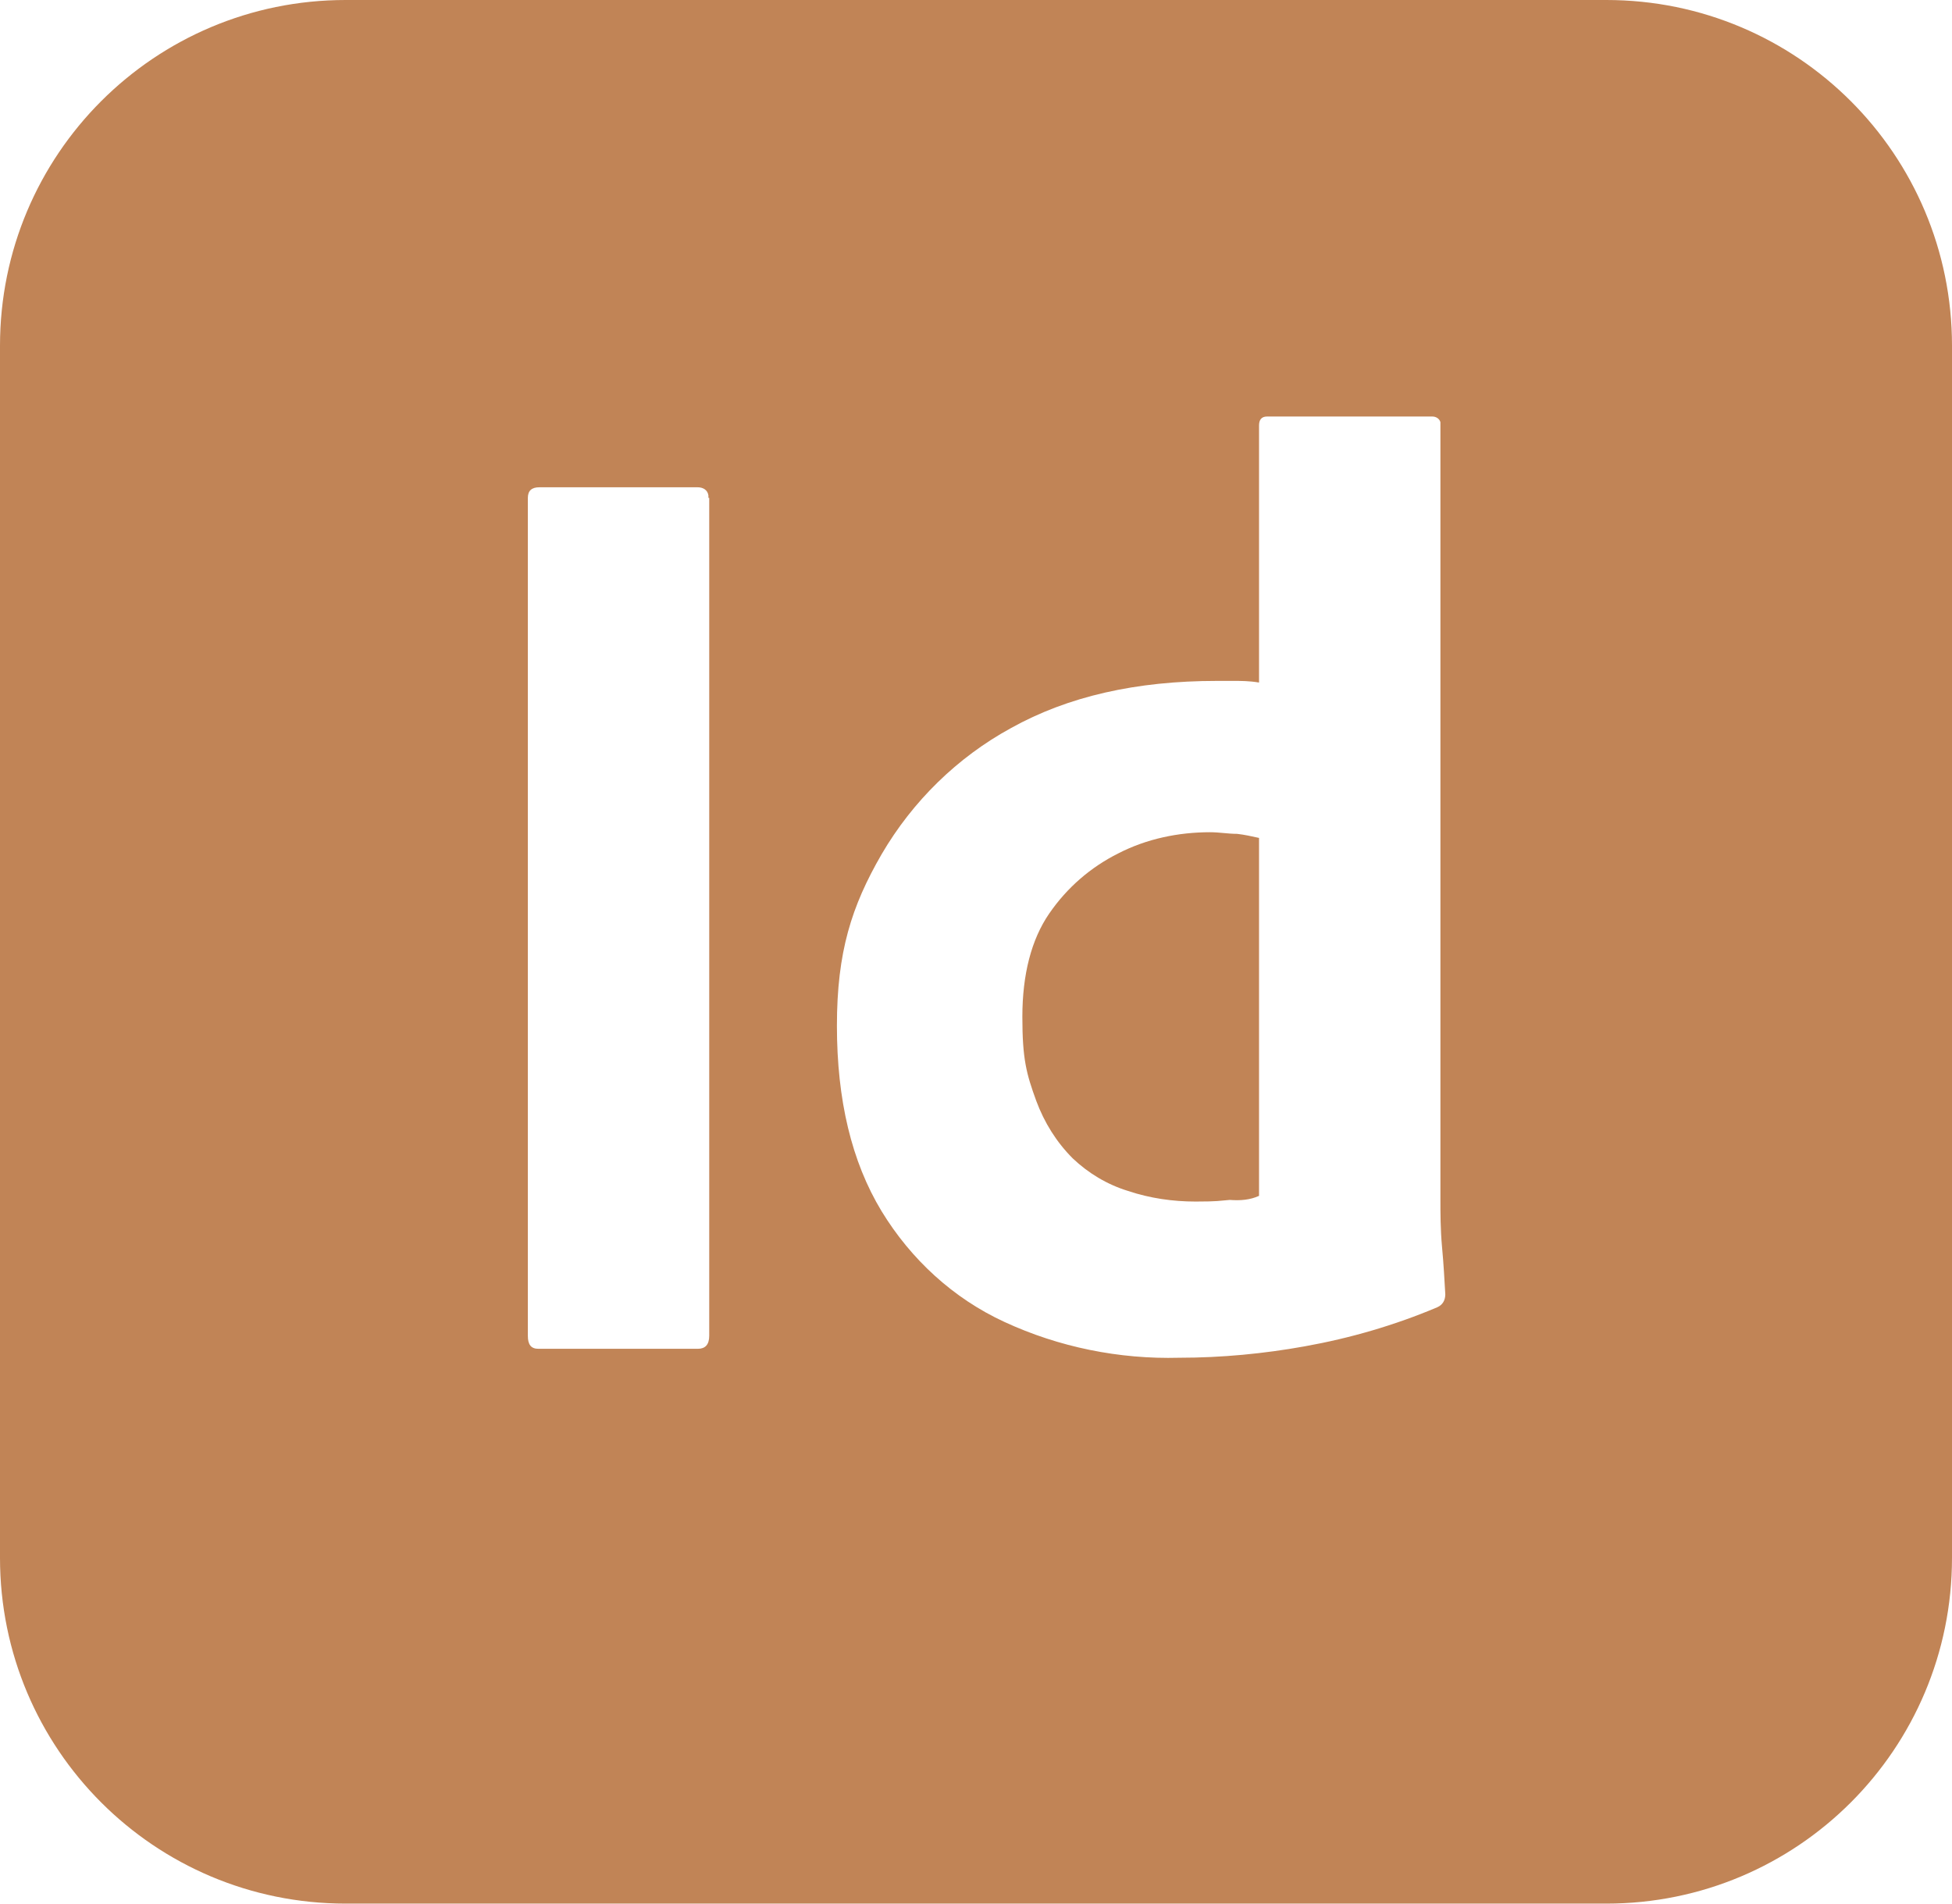 <svg xmlns="http://www.w3.org/2000/svg" id="Layer_1" viewBox="0 0 240 234"><defs><style>      .st0 {        fill: #c18456;      }    </style></defs><path class="st0" d="M148.8,102.3c-3.9,0-7.8.8-11.3,2.6-3.4,1.7-6.3,4.2-8.5,7.4s-3.3,7.5-3.3,12.7.5,7,1.7,10.3c1,2.7,2.5,5.1,4.5,7.1,1.9,1.8,4.2,3.2,6.8,4,2.7.9,5.5,1.3,8.3,1.3s2.9-.1,4.2-.2c1.3.1,2.5,0,3.6-.5v-44c-.9-.2-1.8-.4-2.7-.5-1.1,0-2.2-.2-3.3-.2Z"></path><path class="st0" d="M197.5,0H42.5C19,0,0,19,0,42.5v149c0,23.5,19,42.5,42.5,42.5h155c23.5,0,42.5-19,42.5-42.5V42.5c0-23.5-19-42.5-42.5-42.5ZM87.2,164.2c0,1.1-.5,1.6-1.4,1.6h-19.6c-.9,0-1.3-.5-1.3-1.6V61.2c0-.9.5-1.3,1.4-1.3h19.5c.6,0,1.2.3,1.3,1v.3h.1v103ZM176.7,160.7c-5.2,2.2-10.7,3.8-16.3,4.8-5,.9-10.2,1.4-15.4,1.4h0c-7.4.2-14.8-1.3-21.5-4.4-6.3-2.9-11.5-7.7-15.1-13.6-3.7-6.1-5.5-13.7-5.5-22.8s1.8-14.7,5.5-21.1c3.8-6.5,9.3-11.9,15.9-15.5,7-3.9,15.4-5.8,25.3-5.8h2.1c.9,0,1.9,0,3.1.2v-31.6c0-.7.3-1.1,1-1.1h20.3c.5,0,.9.3,1,.7v95.4c0,1.8,0,3.8.2,6,.2,2.1.3,4.1.4,5.8,0,.7-.3,1.3-1,1.6Z"></path></svg>